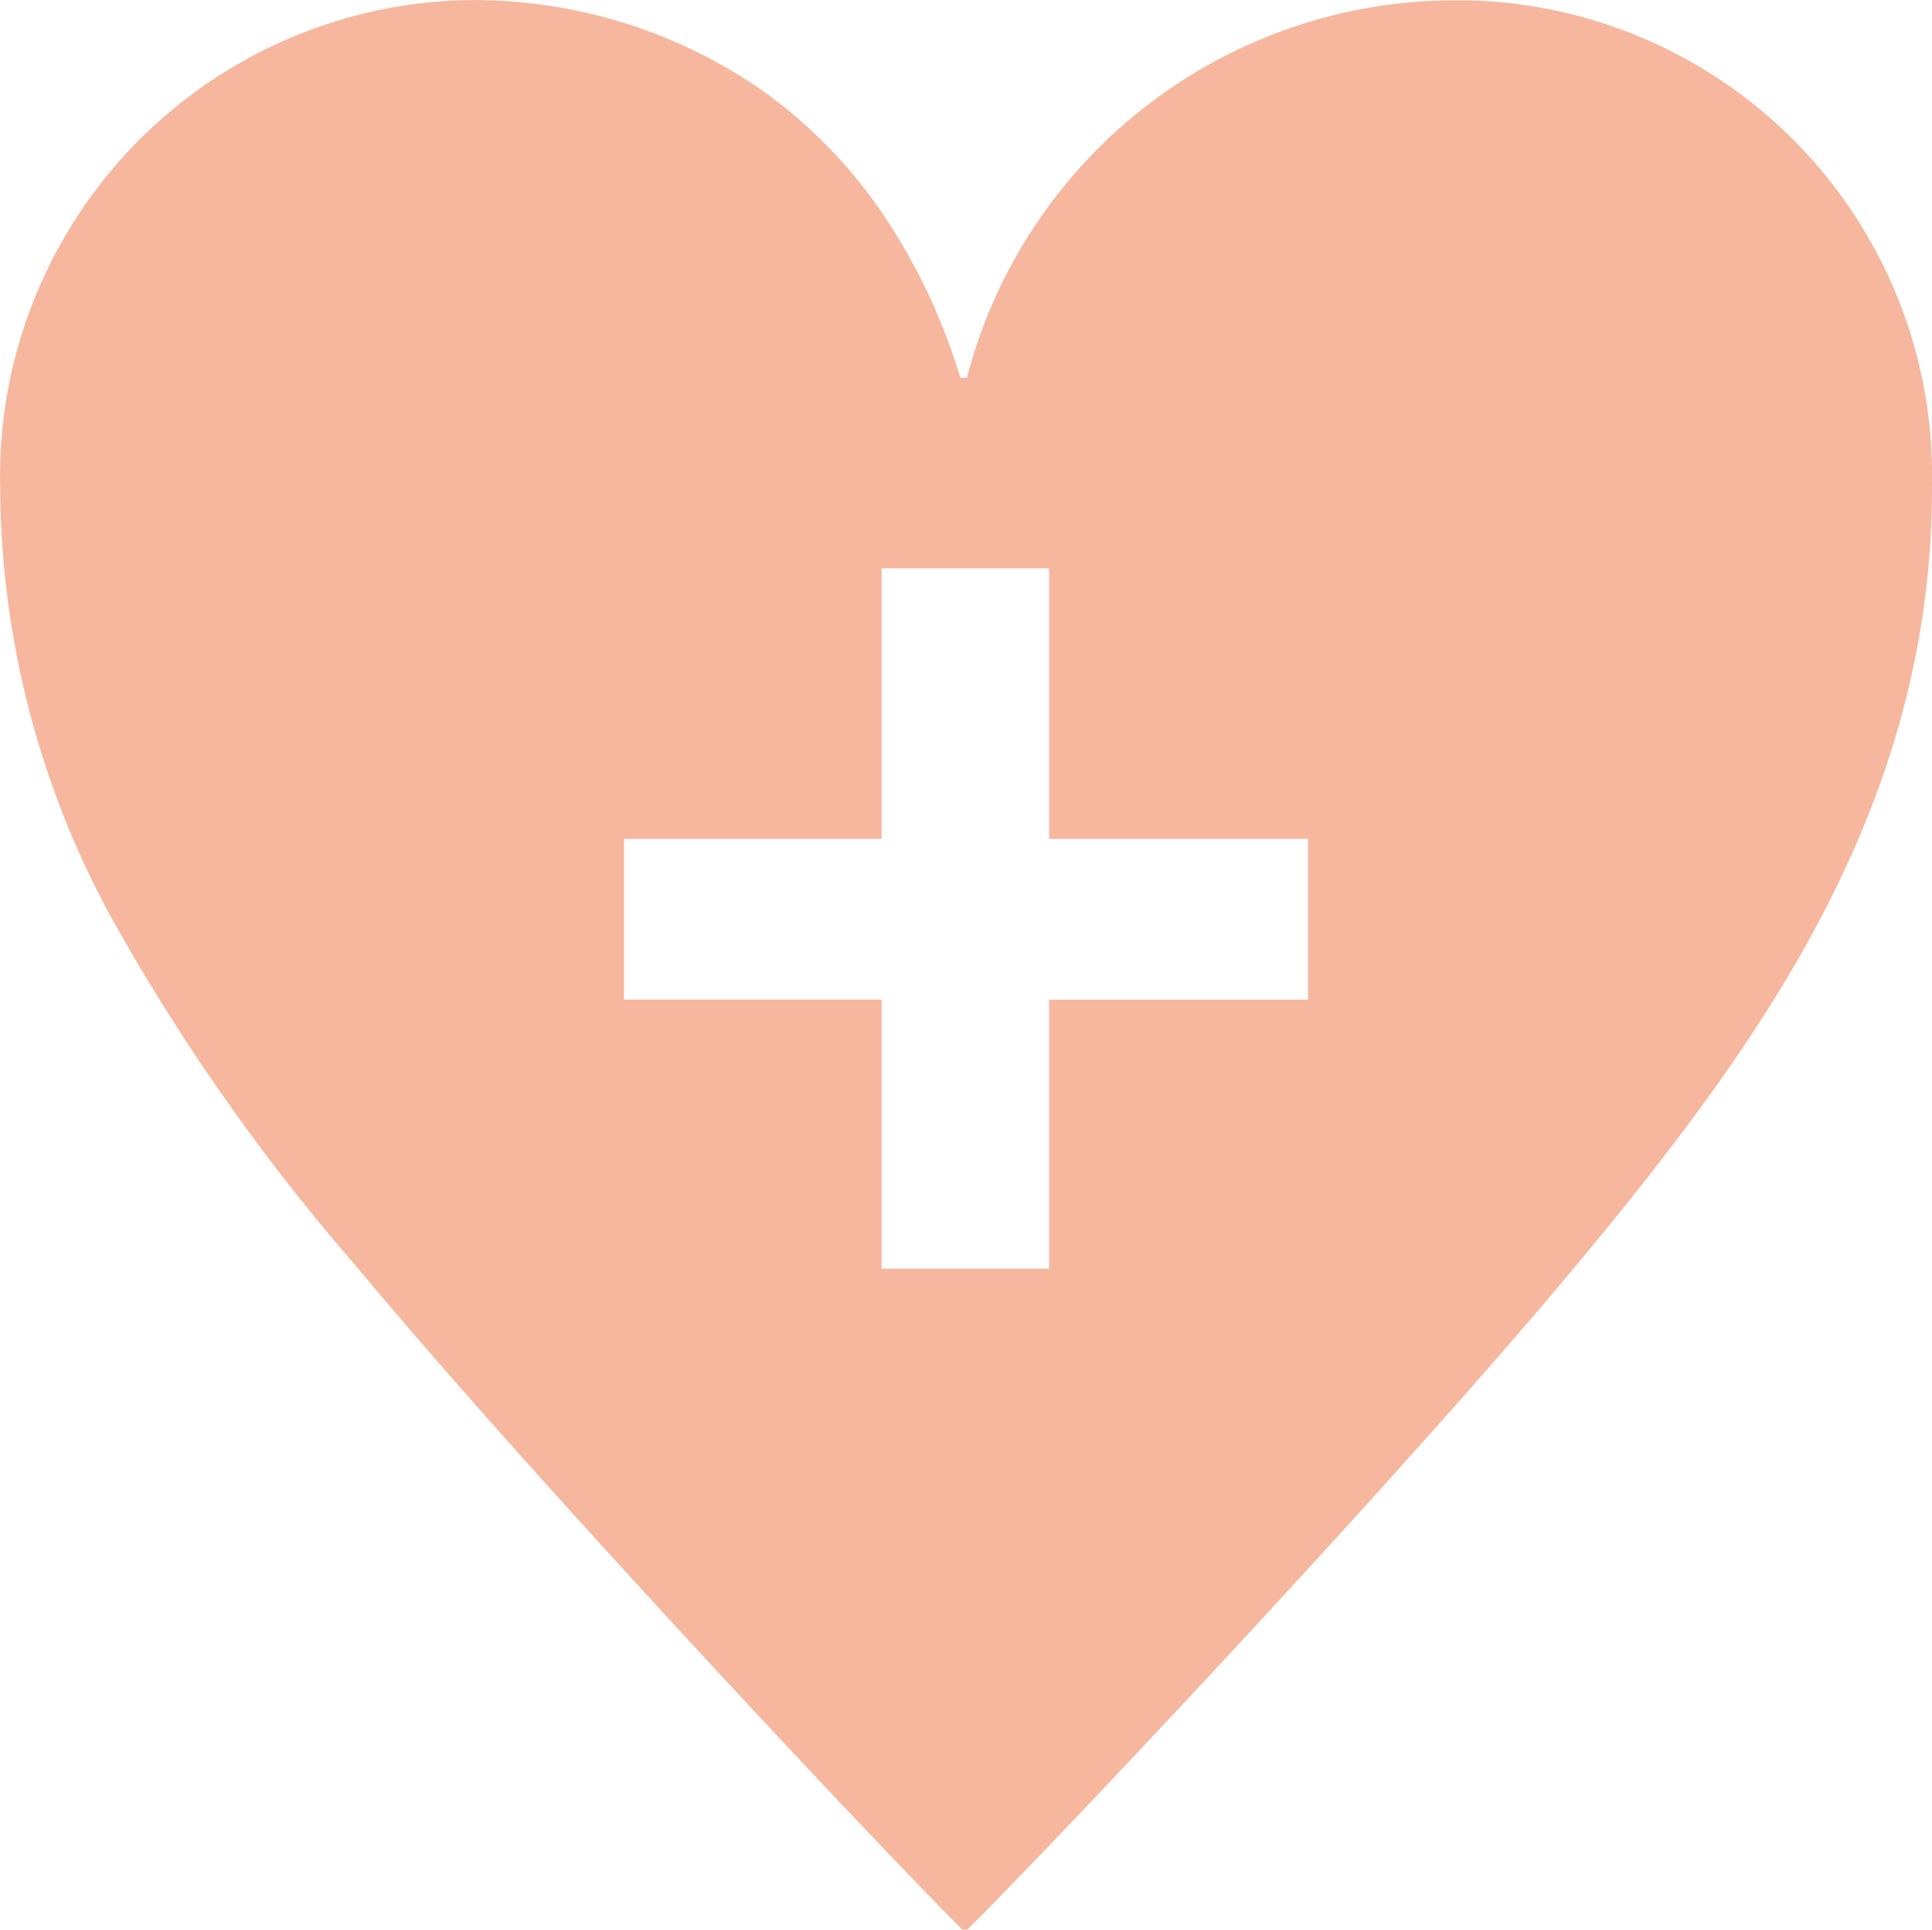 <svg xmlns="http://www.w3.org/2000/svg" width="45.045" height="45" viewBox="0 0 45.045 45">
  <path id="icn_medical" d="M20221.074,46.532h-.107c-2.2-2.2-10.221-10.756-14.139-15.48a47.938,47.938,0,0,1-5.717-8.149,21.142,21.142,0,0,1-2.576-9.99,11.111,11.111,0,0,1,10.84-11.378h.047a11.771,11.771,0,0,1,6.977,2.175,11.431,11.431,0,0,1,2.672,2.748,14.022,14.022,0,0,1,1.848,3.881h.156a11.77,11.77,0,0,1,11.383-8.8l.229,0a11.078,11.078,0,0,1,10.889,11.266v.056a.277.277,0,0,0,0,.056c0,7.513-4.105,13.081-8.309,18.14-3.992,4.8-12.012,13.316-14.187,15.48Zm-7.994-25.44h0v3.752h6.006v6.276h3.906V24.845h6.035V21.093h-6.035V14.785h-3.906v6.308h-6.006Z" transform="translate(-20198.531 -1.532)" fill="#f6b79e"/>
</svg>

